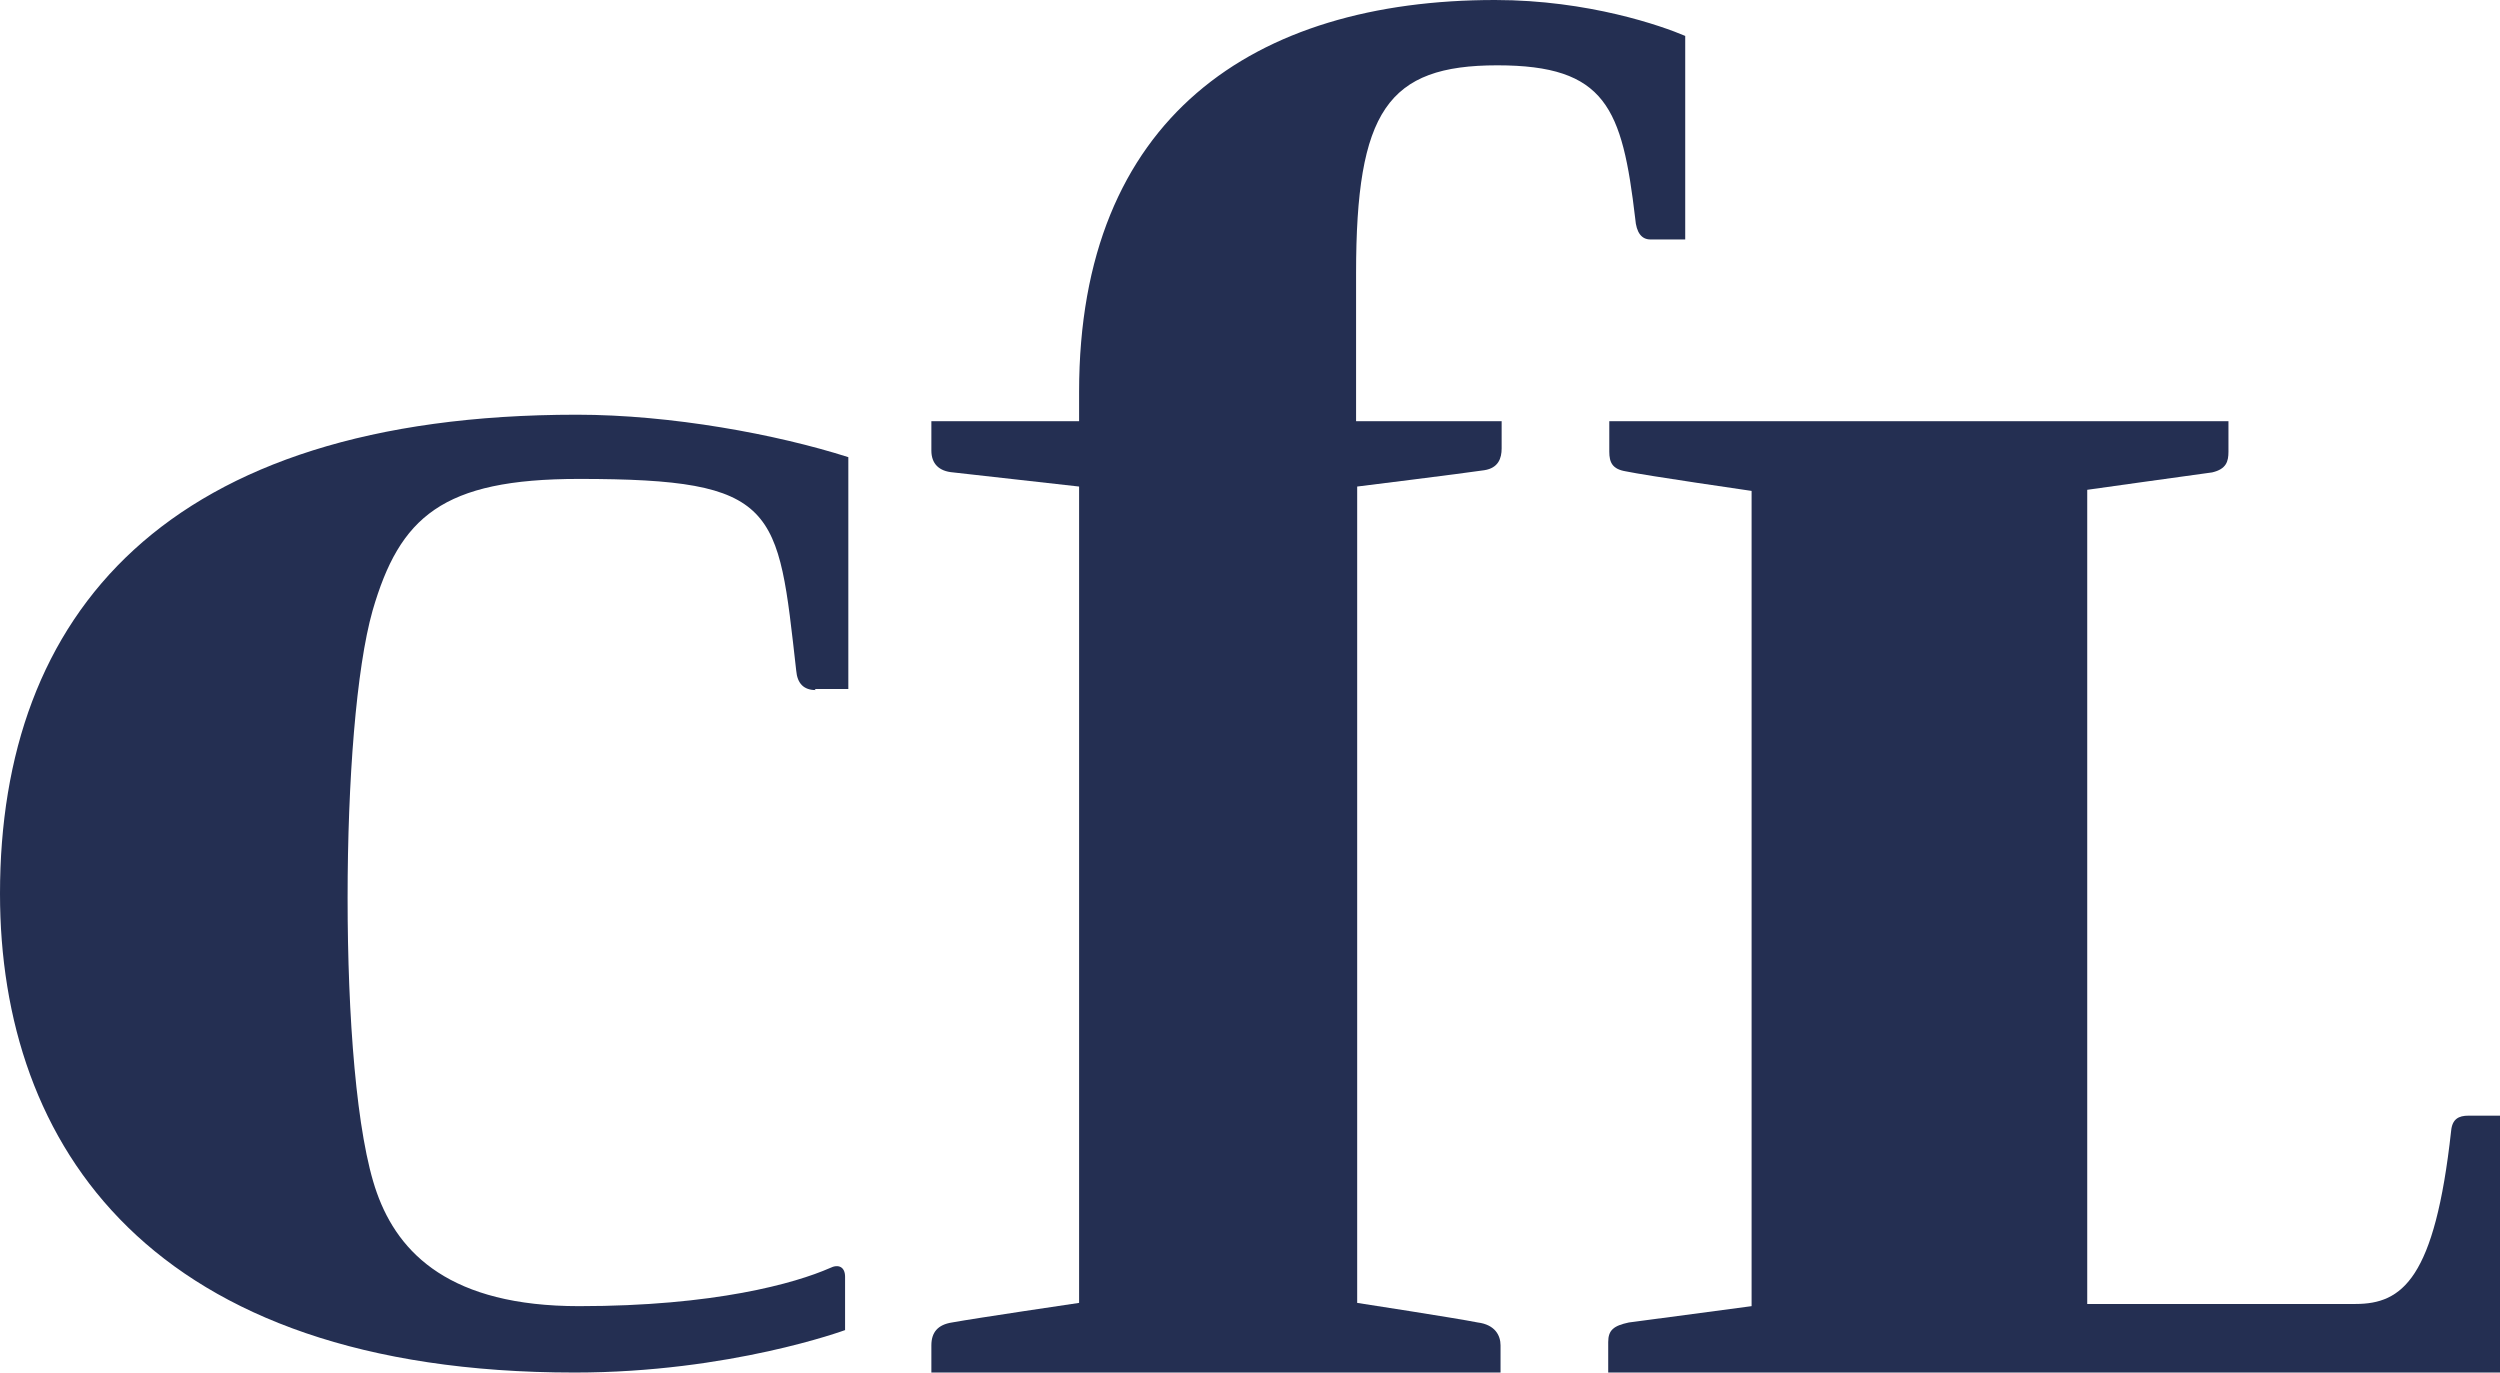 <svg width="102" height="56" viewBox="0 0 102 56" fill="none" xmlns="http://www.w3.org/2000/svg">
<path d="M33.238 28.111H34.612V18.652C31.687 17.719 27.388 16.92 23.533 16.92C6.736 16.92 0 25.091 0 36.46C0 46.718 6.116 56 23.444 56C29.782 56 34.479 54.268 34.479 54.268V52.092C34.479 51.692 34.213 51.559 33.859 51.737C32.441 52.358 29.161 53.291 23.621 53.291C18.392 53.291 16.265 51.159 15.378 48.672C14.536 46.319 14.182 41.434 14.182 36.638C14.182 31.841 14.536 27.267 15.201 24.914C16.309 21.094 18.037 19.54 23.621 19.54C31.776 19.54 31.732 20.695 32.485 27.356C32.529 27.889 32.795 28.155 33.283 28.155L33.238 28.111Z" fill="#242F52"/>
<path d="M68.757 1.466C67.826 1.066 64.812 0 61.001 0C51.162 0 44.027 4.796 44.027 15.987V17.186H38V18.385C38 18.918 38.31 19.229 38.886 19.274C39.684 19.362 44.027 19.851 44.027 19.851V53.158C44.027 53.158 39.817 53.779 38.842 53.957C38.266 54.046 38 54.357 38 54.89V56H61.222V54.89C61.222 54.49 61.001 54.046 60.292 53.957C59.405 53.779 55.373 53.158 55.373 53.158V19.851C55.373 19.851 59.671 19.318 60.558 19.185C61.134 19.096 61.267 18.696 61.267 18.297V17.186H55.328V11.147C55.328 4.53 56.613 2.665 61.09 2.665C65.521 2.665 66.186 4.397 66.718 8.926C66.762 9.504 66.984 9.77 67.338 9.77H68.757V1.466Z" fill="#242F52"/>
<path d="M71.465 20.029C71.465 20.029 67.166 19.407 66.324 19.229C65.792 19.14 65.659 18.874 65.659 18.43V17.186H90.921V18.43C90.921 18.829 90.832 19.14 90.256 19.274C89.591 19.362 85.159 19.984 85.159 19.984V53.202H96.106C98.011 53.202 99.341 52.181 100.006 46.141C100.05 45.653 100.316 45.519 100.715 45.519H102V56H65.615V54.757C65.615 54.268 65.837 54.09 66.457 53.957C67.122 53.868 71.465 53.291 71.465 53.291V20.029Z" fill="#242F52"/>
</svg>
